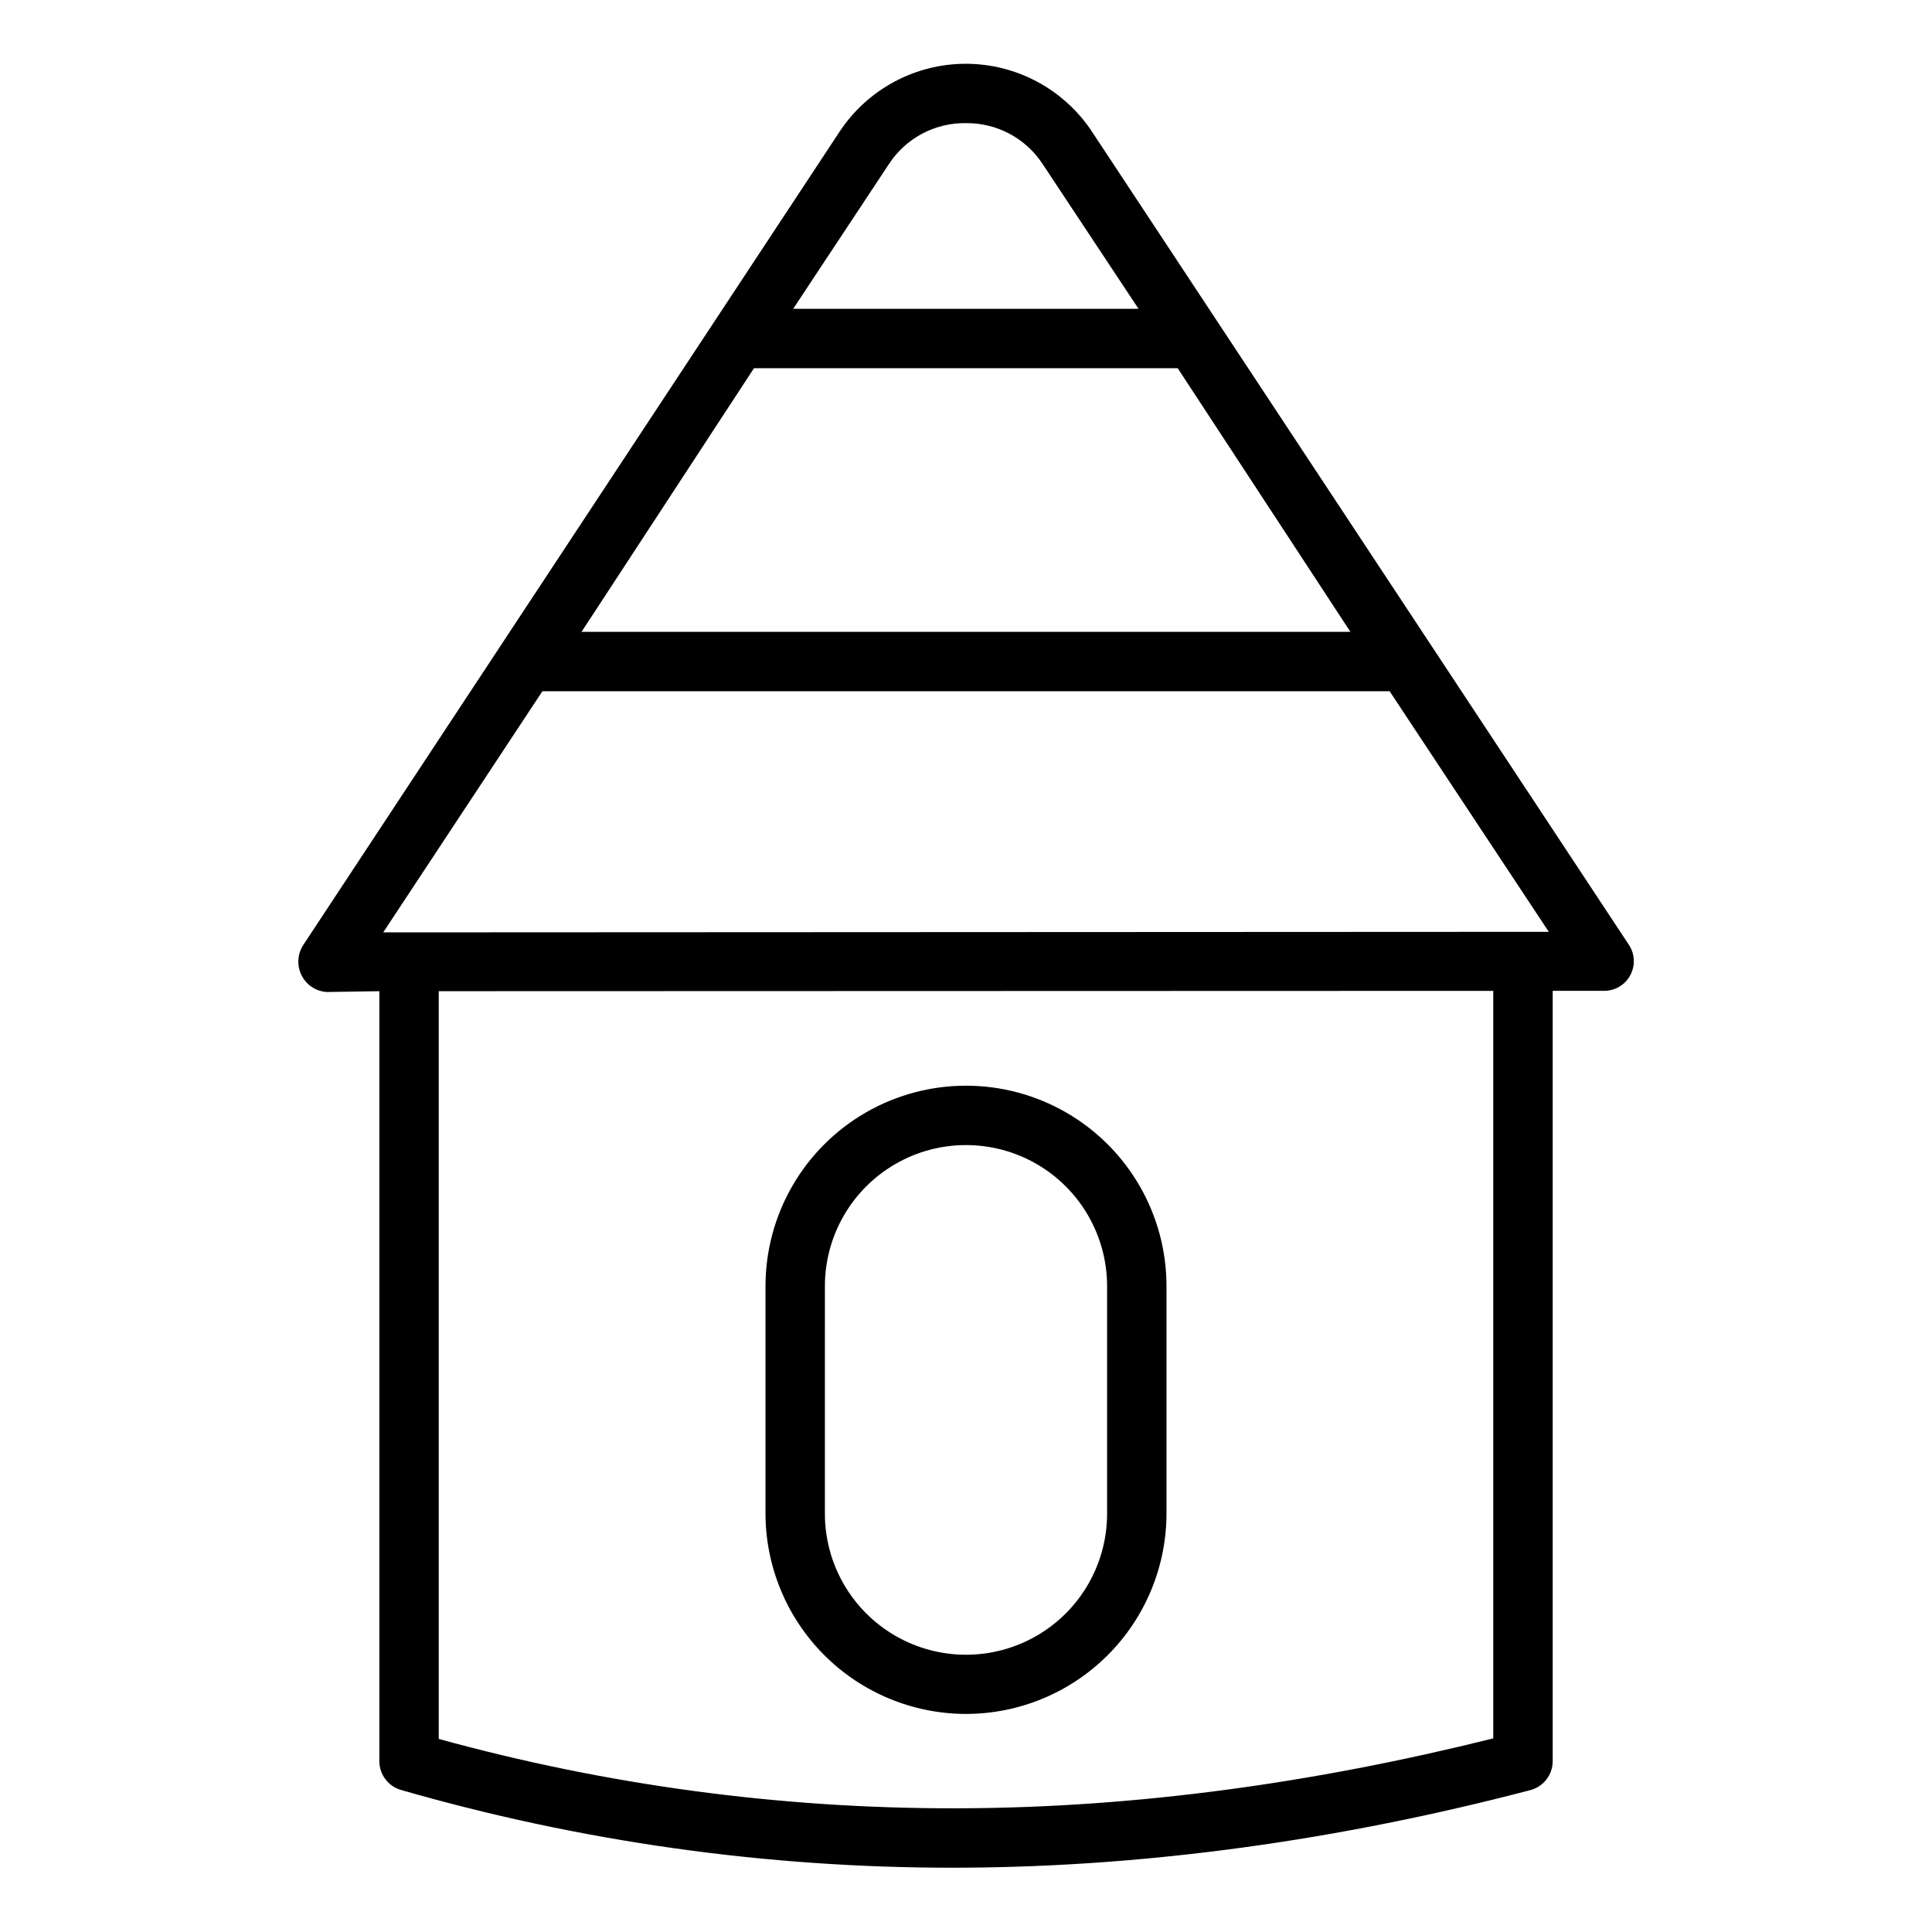 <?xml version="1.0" encoding="UTF-8"?>
<!-- The Best Svg Icon site in the world: iconSvg.co, Visit us! https://iconsvg.co -->
<svg fill="#000000" width="800px" height="800px" version="1.1" viewBox="144 144 512 512" xmlns="http://www.w3.org/2000/svg">
 <g>
  <path d="m230.93 406.89 13.602-0.215v204.12c0.031 3.519 2.375 6.602 5.758 7.566 47.523 13.691 96.73 20.625 146.19 20.602 1.07 0 2.164 0 3.234-0.012 48.438-0.297 98.891-7.203 149.81-20.543v0.004c3.477-0.898 5.922-4.023 5.957-7.617v-204.21h13.672c2.891-0.012 5.543-1.609 6.902-4.16 1.363-2.551 1.211-5.644-0.391-8.051l-142.2-215.37c-7.418-11.293-20.016-18.094-33.523-18.105h-0.012c-13.512 0.012-26.109 6.824-33.516 18.125l-142.05 215.42c-1.598 2.465-1.734 5.598-0.359 8.191 1.359 2.582 4.016 4.215 6.93 4.266zm308.8 197.8c-48.215 12.016-94.766 18.246-140.02 18.52-1.043 0.008-2.184 0.008-3.227 0.008-46.023 0.016-91.836-6.168-136.21-18.383v-198.16l279.46-0.086zm-37.859-293.25h-203.75l45.695-69.863h112.29zm-122.31-123.94c4.477-6.875 12.168-10.977 20.375-10.867h0.008c8.203-0.109 15.891 3.984 20.375 10.855l25.398 38.344h-91.512zm-91.82 139.69h224.53l42.176 63.754-308.89 0.148z"/>
  <path d="m400 598.21c14.074-0.012 27.574-5.606 37.535-15.555 9.961-9.949 15.57-23.441 15.598-37.516v-60.281c0-18.984-10.125-36.527-26.566-46.02-16.441-9.488-36.695-9.488-53.137 0-16.441 9.492-26.566 27.035-26.566 46.02v60.281c0.031 14.074 5.641 27.566 15.602 37.516 9.957 9.949 23.457 15.543 37.535 15.555zm-37.391-113.36h-0.004c0-13.359 7.129-25.703 18.695-32.383 11.57-6.68 25.824-6.68 37.395 0 11.57 6.68 18.695 19.023 18.695 32.383v60.285c0 13.355-7.125 25.703-18.695 32.379-11.57 6.68-25.824 6.68-37.395 0-11.566-6.676-18.695-19.023-18.695-32.379z"/>
 </g>
</svg>